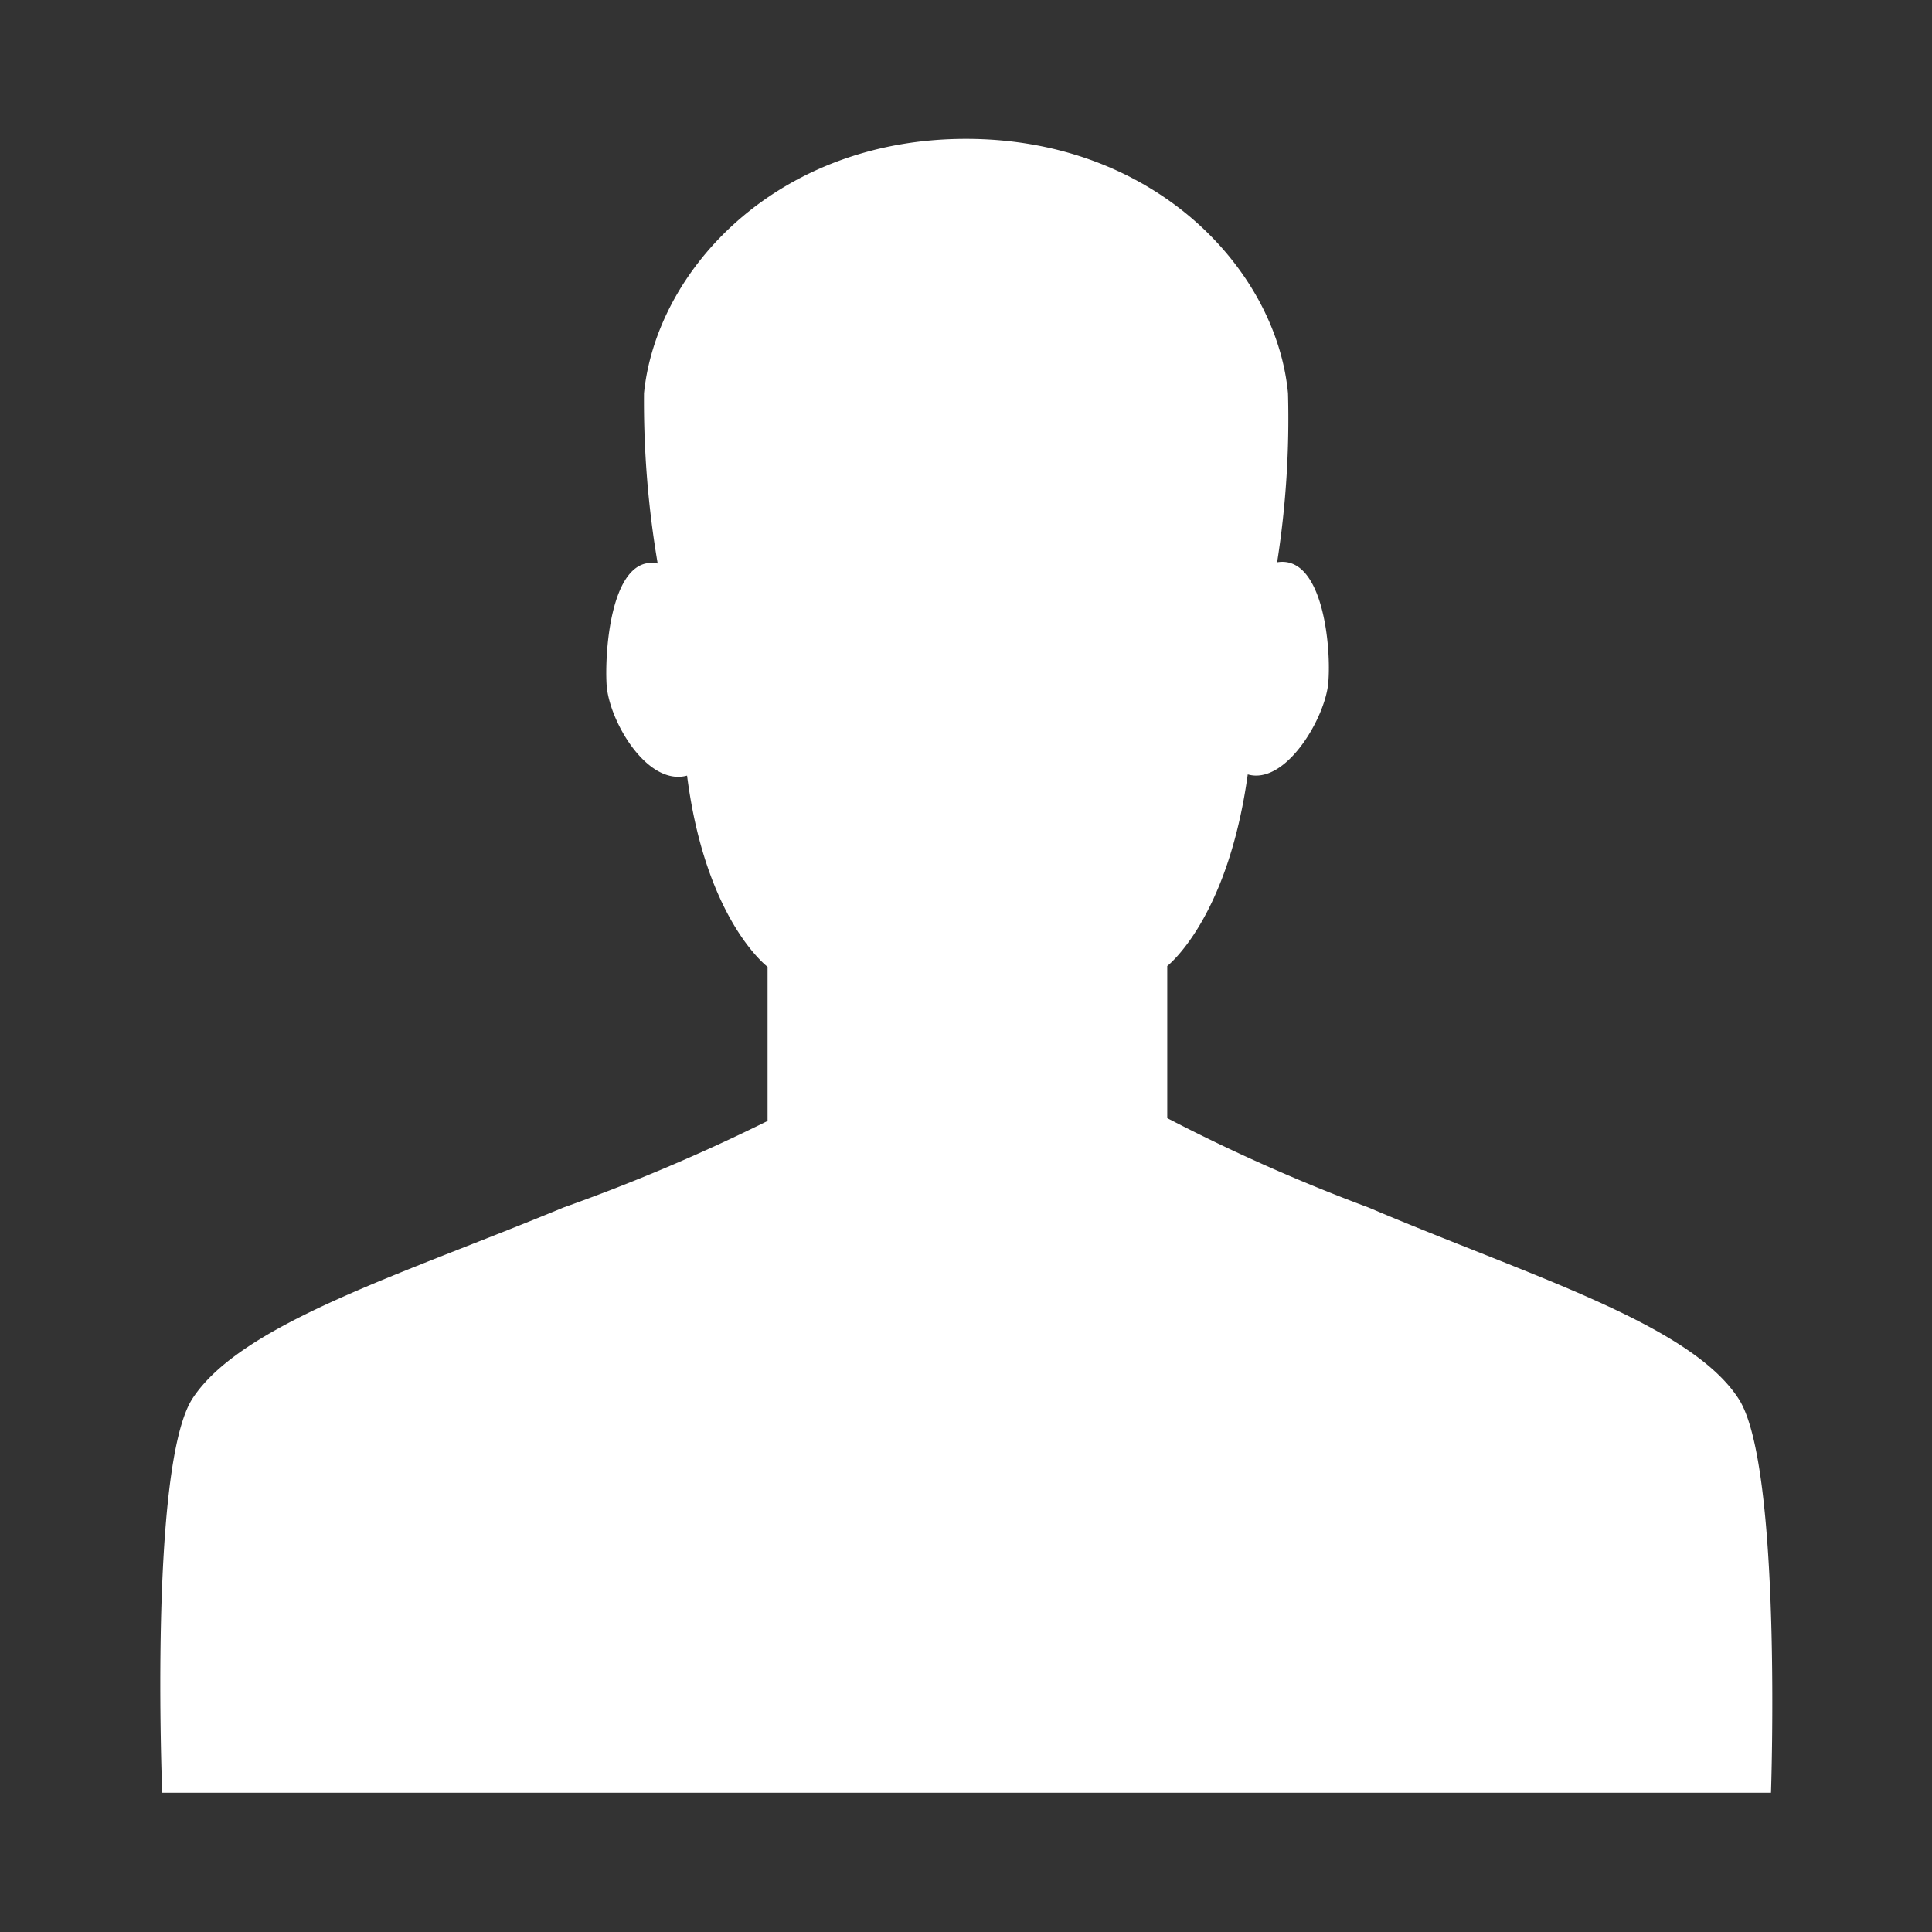 <svg xmlns="http://www.w3.org/2000/svg" viewBox="0 0 48 48"><rect x="0" y="0" width="48" height="48" fill="#333333" stroke="none"/><defs><style>.cls-1{fill:none;}.cls-2{fill:#fff;}</style></defs><title>icon_morepo3</title><g id="レイヤー_2" data-name="レイヤー 2"><g id="レイヤー_1-2" data-name="レイヤー 1"><rect class="cls-1" width="48" height="48"/><path class="cls-2" d="M43.2,34.76C42,32.89,38,31.7,34,30A44.87,44.87,0,0,1,29,27.78L29,24s1.5-1.15,2-4.76c.94.27,1.92-1.39,2-2.27s-.13-3.19-1.27-3A23,23,0,0,0,32,9.77c-.29-3.08-3.32-6.32-8-6.32s-7.69,3.24-8,6.32A24,24,0,0,0,16.34,14c-1.14-.23-1.32,2.11-1.27,3s1,2.54,2,2.27c.46,3.6,2,4.75,2,4.75l0,3.83A46.47,46.47,0,0,1,14,30c-4,1.66-8,2.88-9.22,4.75-1.08,1.68-.75,9.79-.75,9.79H44S44.28,36.44,43.2,34.76Z"/></g></g></svg>